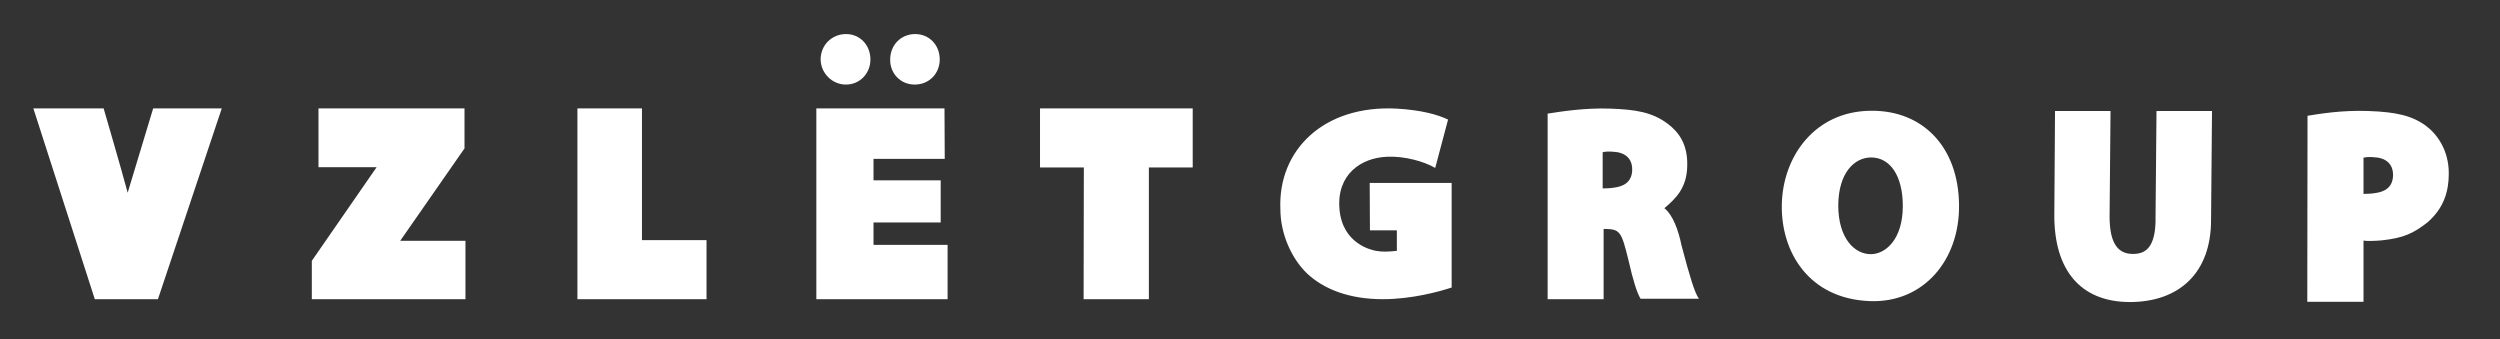 <?xml version="1.0" encoding="utf-8"?>
<!-- Generator: Adobe Illustrator 22.0.1, SVG Export Plug-In . SVG Version: 6.00 Build 0)  -->
<svg version="1.1" id="Layer_1" xmlns="http://www.w3.org/2000/svg" xmlns:xlink="http://www.w3.org/1999/xlink" x="0px" y="0px"
	 viewBox="0 0 1049.5 142.5" style="enable-background:new 0 0 1049.5 142.5;" xml:space="preserve">
<rect x="0" y="0" width="1049.5" height="142.5" fill="#333333" stroke="none"/>
<style type="text/css">
	.st0{fill:#FFFFFF;}
</style>
<g>
	<g>
		<path class="st0" d="M609.6,76.8H575l0.1,19.9h11.3v8.6c-3.8,0.4-6,0.5-8.8,0c-1.6-0.3-14.1-2.8-15.3-17.6
			c-1.2-14.4,9-21.5,20.1-21.9c7.2-0.3,15.3,1.9,20.1,4.7l5.4-20.3c-4.4-2.1-11.2-4-21.6-4.6c-30.5-1.6-49.8,17.3-48.8,42.1
			c0,10.5,4.7,20.9,11.3,27.2c6.8,6.3,17.2,10.7,31.7,10.7c12.2,0,23.8-3.2,28.9-4.9V76.8H609.6z M649.7,125.6h23.5V96.2l0.1-0.1
			c6.7,0.1,7.3,0.7,10.3,13c2,8.8,3.6,13.8,5.1,16.3h24.5c-1.7-2.3-3.8-9.1-7.3-22.4c-1.4-6.8-3.7-12.6-7-15.5h-0.3
			c4.7-4,9.5-8.4,9.7-17.7c0.3-9.4-3.7-14.4-8-17.7c-6.7-5.1-13.7-6.1-24.3-6.5c-10.9-0.4-21.1,1.3-26.3,2.1V125.6L649.7,125.6z
			 M785.5,46.5C762,46.6,748.3,65.6,748,86.1c-0.3,19.8,11.4,39.3,36.9,40.3c22.7,0.9,37.9-17.4,37.5-40.6
			C822.1,61.6,807.1,46.3,785.5,46.5L785.5,46.5z M785.5,66.1c7.9,0,13.3,7.6,13.3,20.4c0,13.7-7,20.1-13.3,20.2
			c-6.9,0.1-13.8-6.6-13.8-20.5C771.8,72.5,778.5,66.1,785.5,66.1L785.5,66.1z M862.7,46.5l-0.3,44c0,22.7,10.8,36.2,31.6,36.3
			c21,0,34.2-12.4,34.2-34.4l0.4-45.8h-23.3l-0.4,44.1c0.3,14-4.8,15.9-9.5,15.9c-5.5,0-9.8-3.3-9.8-15.7l0.4-44.3h-23.3V46.5z
			 M968.6,126.7h23.6V101c1.5,0.3,5.5,0.1,7.7-0.1c9.1-1,13.2-2.9,19.1-7.5c7.2-6.2,9-13.5,9-20.6c0-9.7-4.8-16.4-9.6-20
			c-5.8-4.2-12.3-5.8-24.2-6.2c-11.2-0.4-20.5,1.2-25.5,2L968.6,126.7L968.6,126.7z M992.2,66.2c1.2-0.3,2.8-0.4,5.4-0.1
			c1.3,0.1,7.1,0.9,7,7.5c-0.1,5.8-4.6,7-7.2,7.4c-2.4,0.4-2.6,0.3-5.2,0.4L992.2,66.2L992.2,66.2z M672.8,63.9
			c1.2-0.3,2.8-0.4,5.4-0.1c1.3,0.1,7.1,0.9,7,7.5c-0.1,5.8-4.6,7-7.2,7.4c-2.4,0.4-2.6,0.3-5.2,0.4V63.9L672.8,63.9z"/>
	</g>
	<g>
		<g>
			<g>
				<path id="SVGID_1_" class="st0" d="M66.3,125.6l26.8-80.1H64.3L53.6,80.9c-2.7-10.1-10.1-35.4-10.1-35.4H14l25.8,80.1H66.3
					L66.3,125.6z M130.9,125.6h64.5v-24.5H168l27-38.8V45.5h-61.3v24.7h24.4l-27.2,39.3V125.6L130.9,125.6z M242.4,125.6h54.2v-24.8
					h-27.1V45.5h-27.1V125.6L242.4,125.6z M394.9,75.7h-28.2v-9h29.9l-0.1-21.2h-53.8v80.1h55.1v-22.8h-31.1v-9.4h28.2L394.9,75.7
					L394.9,75.7z M454.9,125.6h27.4V70.3h18.4V45.5h-64.1v24.8H455L454.9,125.6L454.9,125.6z"/>
			</g>
		</g>
		<path class="st0" d="M355.1,35.5c6,0,10.3-4.8,10.3-10.5c0-6.2-4.5-10.7-10.2-10.7c-6,0-10.7,4.6-10.7,10.7
			C344.6,30.7,349.3,35.5,355.1,35.5L355.1,35.5z"/>
		<path class="st0" d="M384,35.5c6.2,0,10.5-4.8,10.5-10.5c0-6.2-4.5-10.7-10.3-10.7c-6,0-10.5,4.6-10.5,10.7
			C373.6,30.7,377.9,35.5,384,35.5L384,35.5z"/>
	</g>
</g>
</svg>
